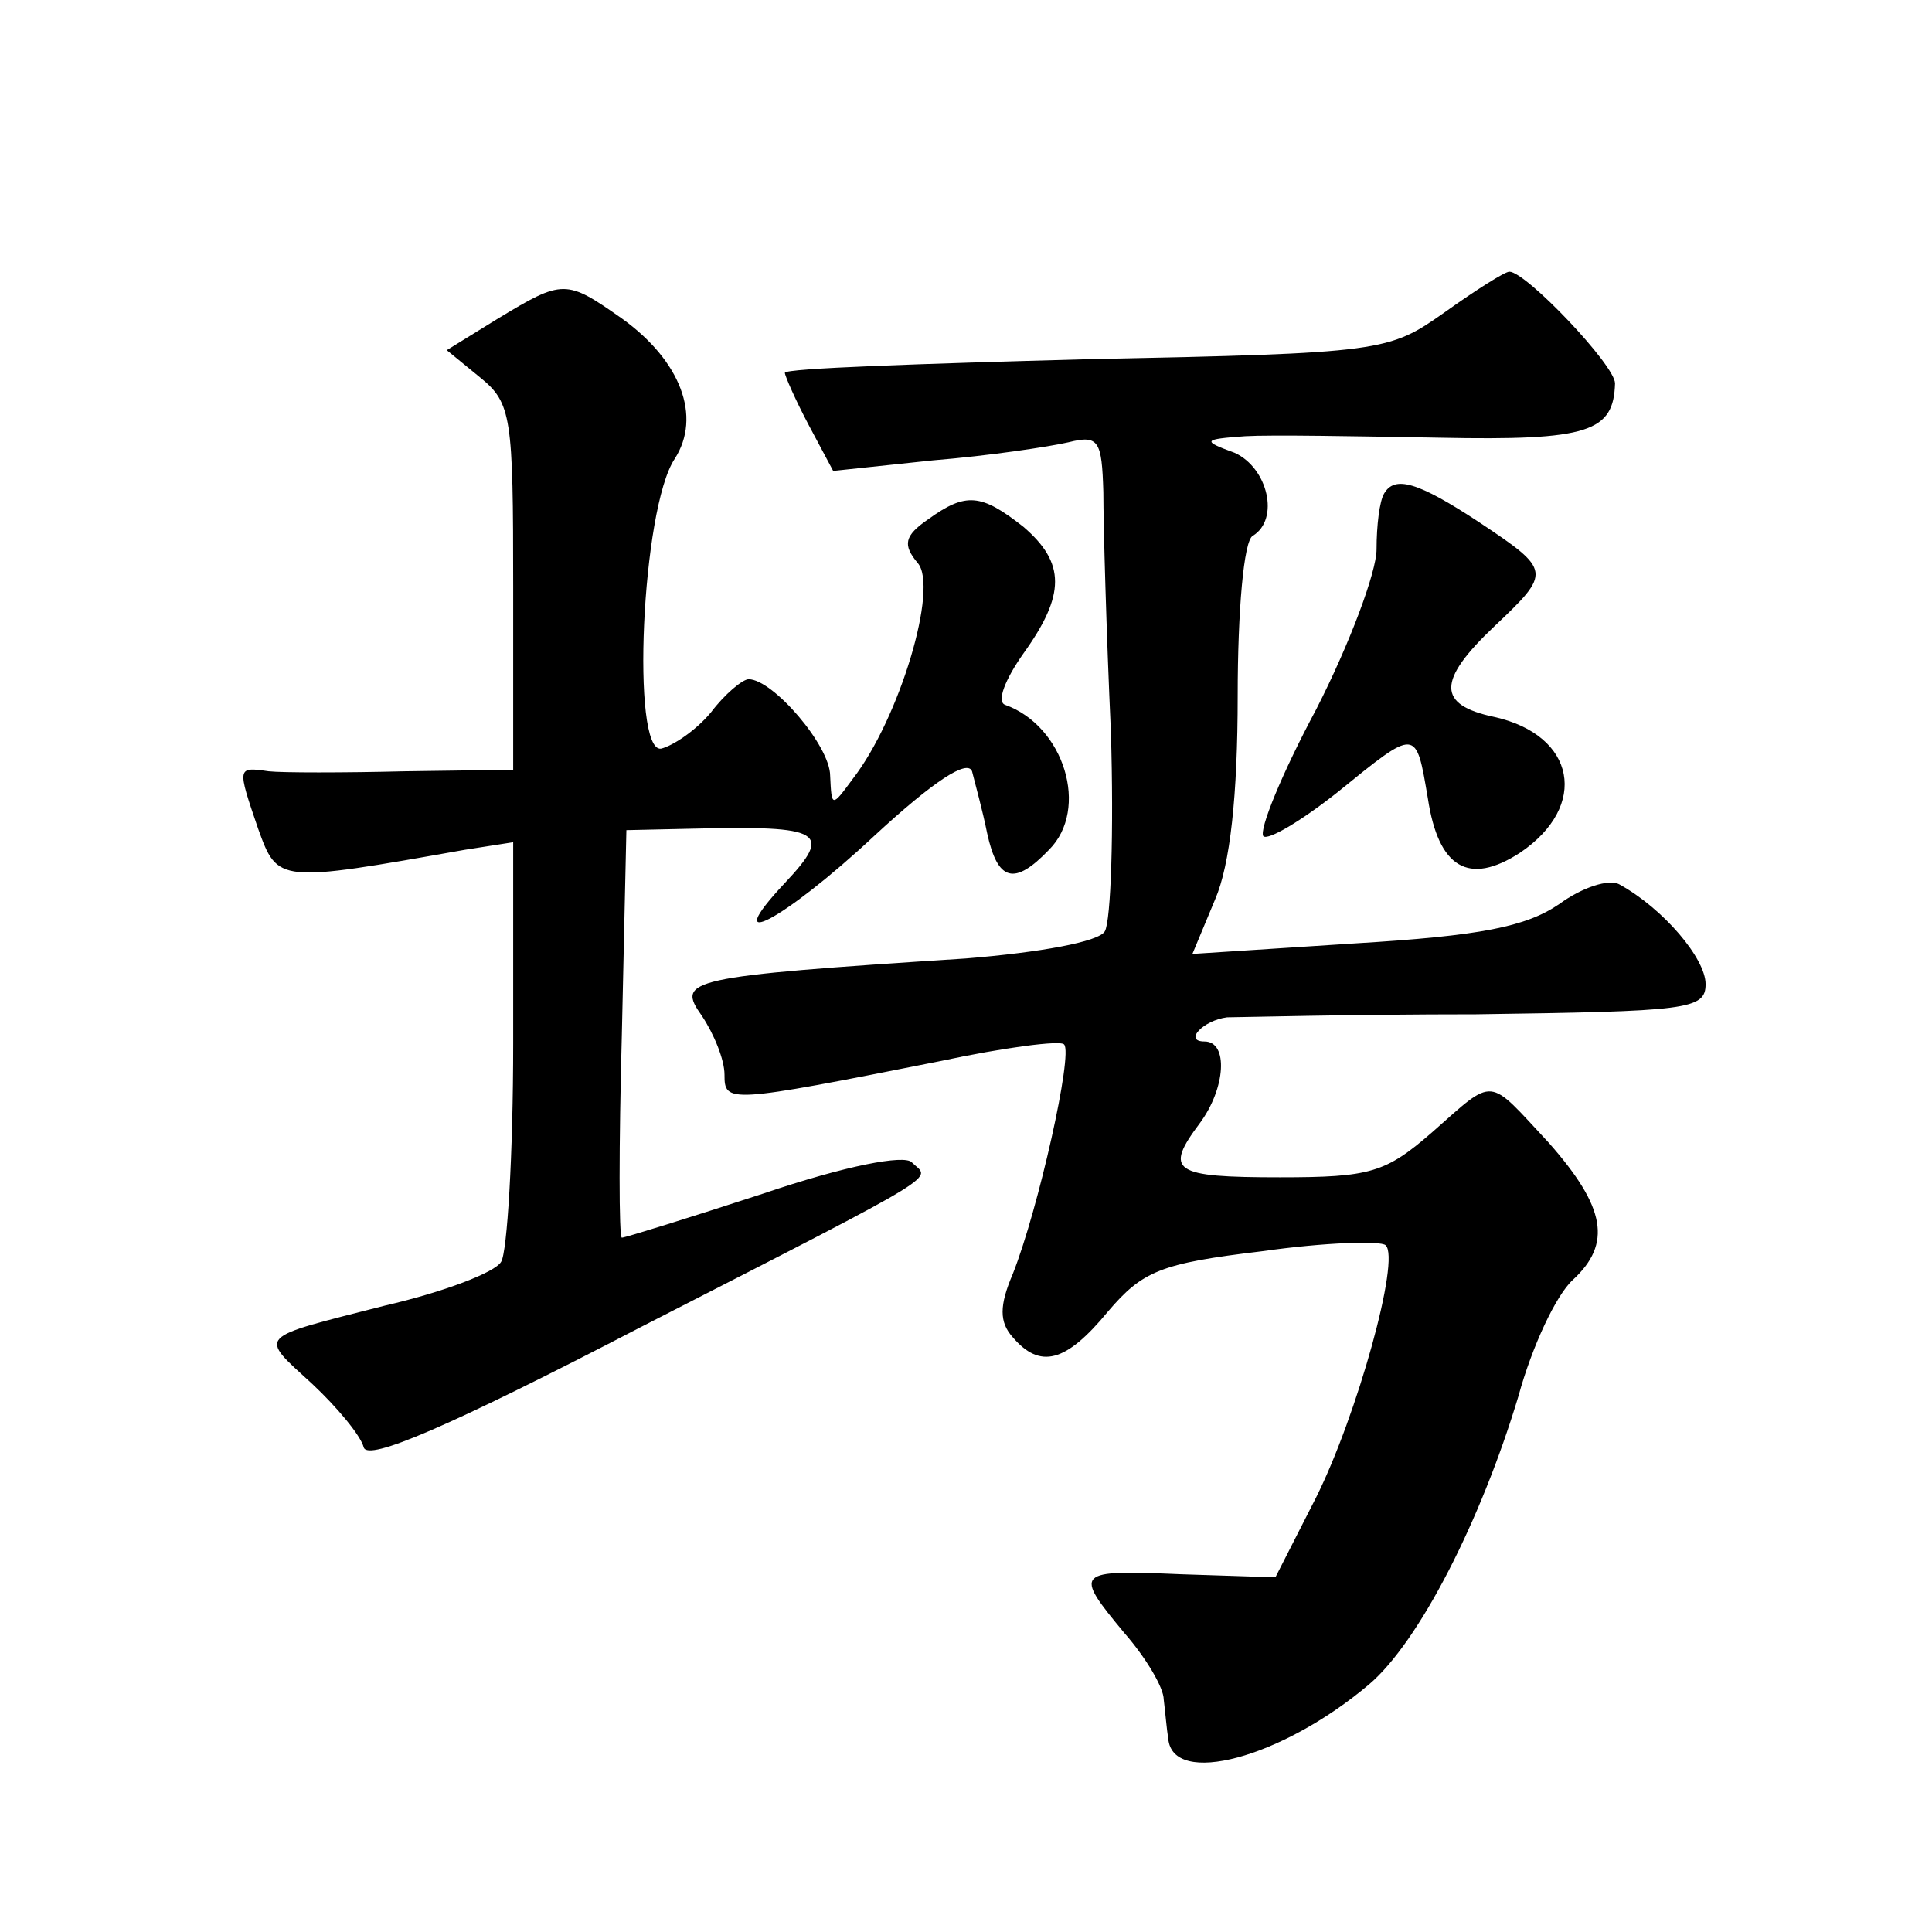 <?xml version="1.0" standalone="no"?>
<!DOCTYPE svg PUBLIC "-//W3C//DTD SVG 20010904//EN"
 "http://www.w3.org/TR/2001/REC-SVG-20010904/DTD/svg10.dtd">
<svg version="1.0" xmlns="http://www.w3.org/2000/svg"
 width="128pt" height="128pt" viewBox="0 0 128 128"
 preserveAspectRatio="xMidYMid meet">
<g transform="translate(0,128) scale(0.1,-0.1)"
fill="#0" stroke="none">
<path d="M957 1073 c-37 -26 -40 -27 -237 -31 -110 -3 -200 -6 -200 -9 0 -2 7 -18
16 -35 l16 -30 66 7 c37 3 77 9 90 12 20 5 22 1 23 -33 0 -22 2 -93 5 -159 2 -66
0 -125 -4 -132 -4 -7 -43 -14 -92 -18 -186 -12 -192 -14 -175 -38 8 -12 15 -29
15 -39 0 -19 2 -19 143 9 42 9 80 14 82 11 6 -6 -17 -109 -34 -152 -9 -21 -9 -32
0 -42 18 -21 35 -17 63 17 23 27 35 32 102 40 42 6 79 7 82 4 10 -9 -19 -113 -46
-167 l-27 -53 -62 2 c-71 3 -72 2 -38 -39 14 -16 26 -36 26 -44 1 -8 2 -20 3 -26
3 -32 75 -13 133 36 33 28 74 108 99 191 9 33 25 67 36 77 26 24 22 48 -16 91 -41
44 -35 44 -77 7 -31 -27 -41 -30 -101 -30 -71 0 -77 4 -53 36 17 23 19 54 3 54
-14 0 -1 14 15 16 7 0 81 2 165 2 140 2 152 3 152 20 0 17 -28 50 -57 66 -7 4 -25
-2 -40 -13 -22 -15 -52 -21 -135 -26 l-108 -7 15 36 c10 23 15 69 15 135 0 56 4
103 10 106 18 11 10 45 -12 55 -22 8 -21 9 7 11 17 1 74 0 129 -1 99 -2 115 4 116
36 0 12 -59 74 -70 74 -3 0 -22 -12 -43 -27z M330 1069 l-34 -21 22 -18 c21 -17
22 -26 22 -139 l0 -121 -72 -1 c-40 -1 -81 -1 -90 0 -21 3 -21 3 -7 -38 13 -36
13 -36 137 -14 l32 5 0 -133 c0 -74 -4 -139 -8 -145 -4 -7 -38 -20 -77 -29 -86
-22 -84 -19 -48 -52 16 -15 32 -34 34 -42 3 -9 55 13 184 80 207 106 191 97 179
109 -5 5 -43 -2 -99 -21 -49 -16 -91 -29 -93 -29 -2 0 -2 61 0 135 l3 135 45 1
c85 2 92 -2 60 -36 -45 -48 -1 -25 59 31 40 37 62 51 65 43 2 -8 7 -26 10 -41 7
-32 18 -35 41 -11 27 27 10 82 -29 96 -6 2 0 17 12 34 28 39 28 60 0 84 -28 22
-38 23 -63 5 -16 -11 -17 -17 -7 -29 14 -16 -12 -103 -43 -143 -14 -19 -14 -19
-15 2 0 20 -38 64 -54 64 -4 0 -16 -10 -25 -22 -10 -12 -25 -22 -33 -24 -20 -3
-13 159 9 192 18 28 4 65 -35 93 -37 26 -39 26 -82 0z M917 953 c-3 -5 -5 -21 -5
-37 0 -15 -18 -63 -40 -106 -23 -43 -38 -80 -35 -84 3 -3 25 10 49 29 53 43 52
43 60 -4 7 -46 27 -58 61 -36 46 31 37 78 -17 90 -38 8 -38 24 0 60 38 36 38 37
-10 69 -41 27 -56 31 -63 19z"/>
</g>
</svg>
